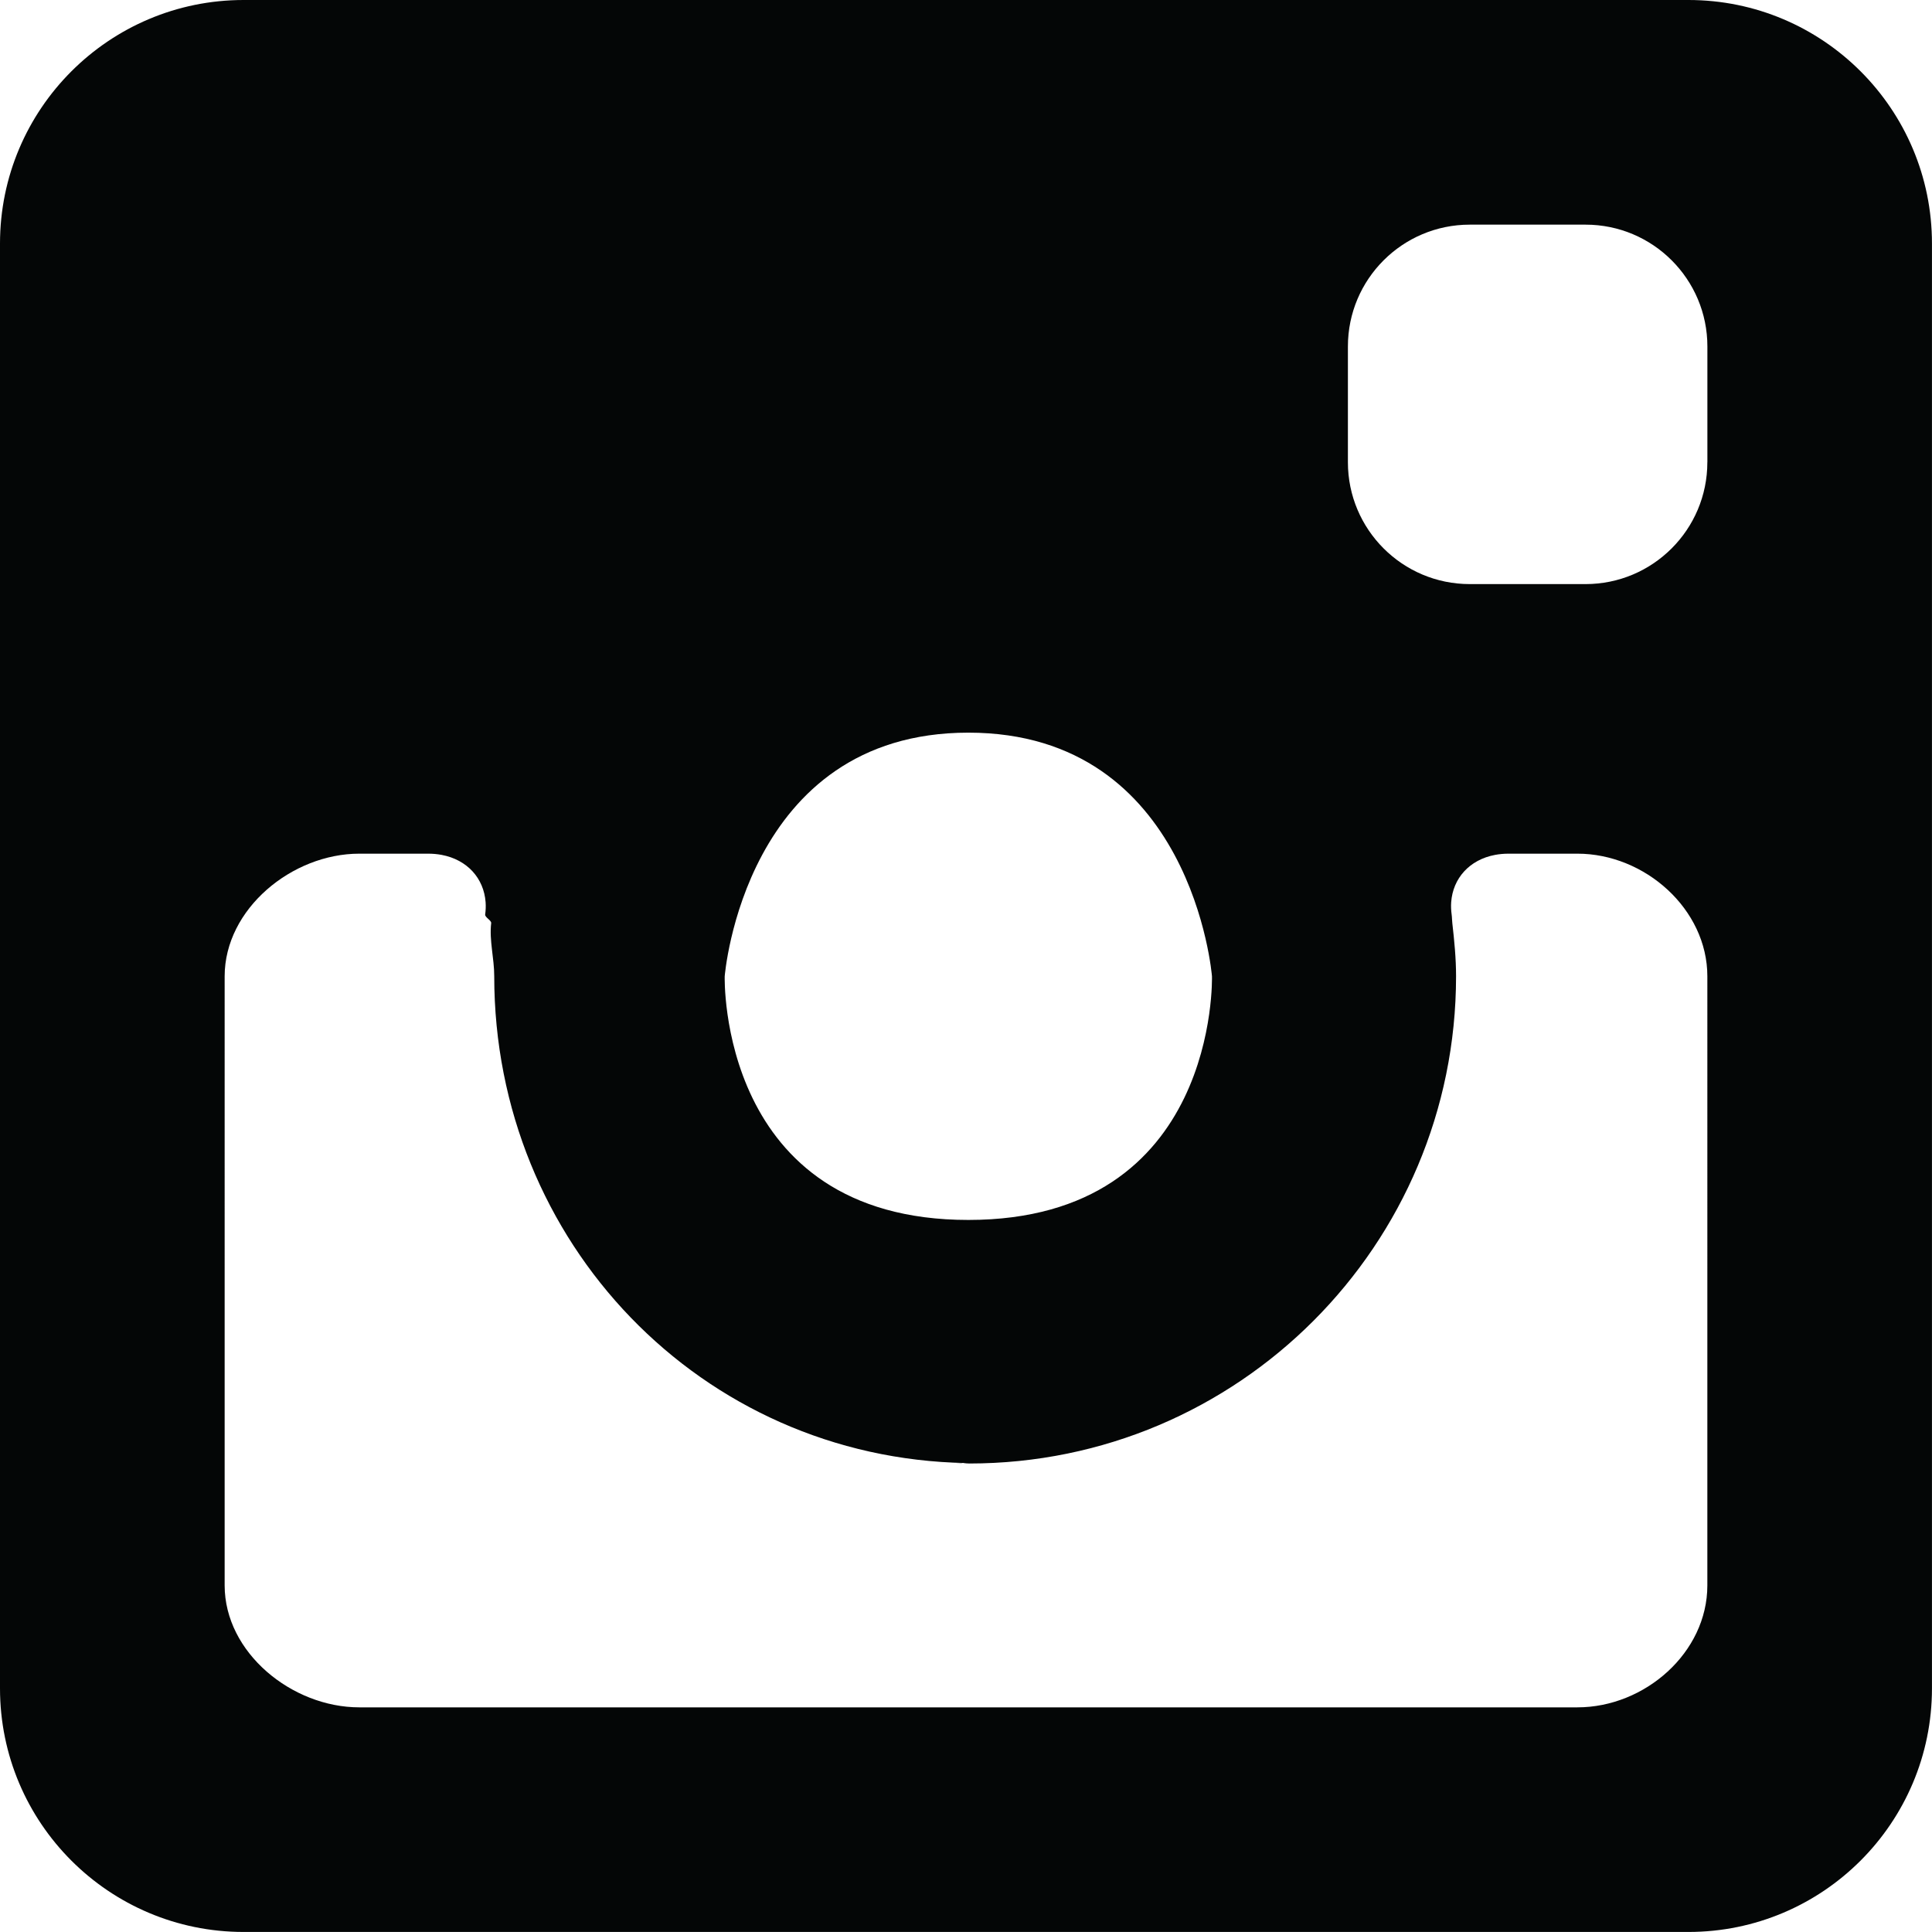 <?xml version="1.0" encoding="iso-8859-1"?>
<!-- Generator: Adobe Illustrator 16.0.4, SVG Export Plug-In . SVG Version: 6.00 Build 0)  -->
<!DOCTYPE svg PUBLIC "-//W3C//DTD SVG 1.1//EN" "http://www.w3.org/Graphics/SVG/1.1/DTD/svg11.dtd">
<svg version="1.1" id="Capa_1" xmlns="http://www.w3.org/2000/svg" xmlns:xlink="http://www.w3.org/1999/xlink" x="0px" y="0px"
	 width="53.75px" height="53.75px" viewBox="0 0 53.75 53.75" style="enable-background:new 0 0 53.75 53.75;" xml:space="preserve"
	>
<g>
	<path id="path3464" style="fill:#040606;" d="M47.5,12.86c0,1.872-1.518,3.39-3.389,3.39H40.89c-1.872,0-3.39-1.518-3.39-3.39
		V9.639c0-1.871,1.518-3.389,3.39-3.389h3.222c1.871,0,3.389,1.518,3.389,3.389V12.86z M47.5,44.107
		c0,1.872-1.741,3.393-3.614,3.393H9.995c-1.873,0-3.745-1.521-3.745-3.393V27.161c0-1.871,1.872-3.411,3.745-3.411
		c0,0,0.857,0,1.916,0c0.133,0,0.259,0.012,0.377,0.034c0.714,0.135,1.173,0.653,1.222,1.316c0.008,0.111,0.004,0.225-0.012,0.342
		c-0.011,0.079,0.177,0.163,0.167,0.241c-0.056,0.484,0.085,0.975,0.085,1.473c0,0,0,0.002,0,0.003
		c0,7.401,5.755,13.41,13.125,13.544c-0.083,0.002-0.257,0.013-0.34,0.013c0.083,0,0.119-0.011,0.203-0.013
		c0.083,0.002,0.142,0.013,0.226,0.013c7.486,0,13.543-6.071,13.545-13.557c0-0.497-0.049-0.991-0.104-1.475
		c-0.01-0.08-0.008-0.164-0.019-0.241c-0.016-0.118-0.021-0.231-0.013-0.343c0.048-0.663,0.507-1.182,1.221-1.316
		c0.118-0.022,0.243-0.034,0.376-0.034h1.916c1.873,0,3.614,1.54,3.614,3.412V44.107L47.5,44.107z M20.162,27.161
		c0,0,0.538-6.778,6.779-6.778s6.777,6.778,6.777,6.778s0.197,6.779-6.777,6.779C19.966,33.94,20.162,27.161,20.162,27.161z
		 M46.973,0H6.778C3.035,0,0,3.035,0,6.777v40.194c0,3.743,3.035,6.778,6.778,6.778h40.194c3.742,0,6.777-3.035,6.777-6.778V6.777
		C53.75,3.035,50.715,0,46.973,0"/>
</g>
<g>
</g>
<g>
</g>
<g>
</g>
<g>
</g>
<g>
</g>
<g>
</g>
<g>
</g>
<g>
</g>
<g>
</g>
<g>
</g>
<g>
</g>
<g>
</g>
<g>
</g>
<g>
</g>
<g>
</g>
</svg>
